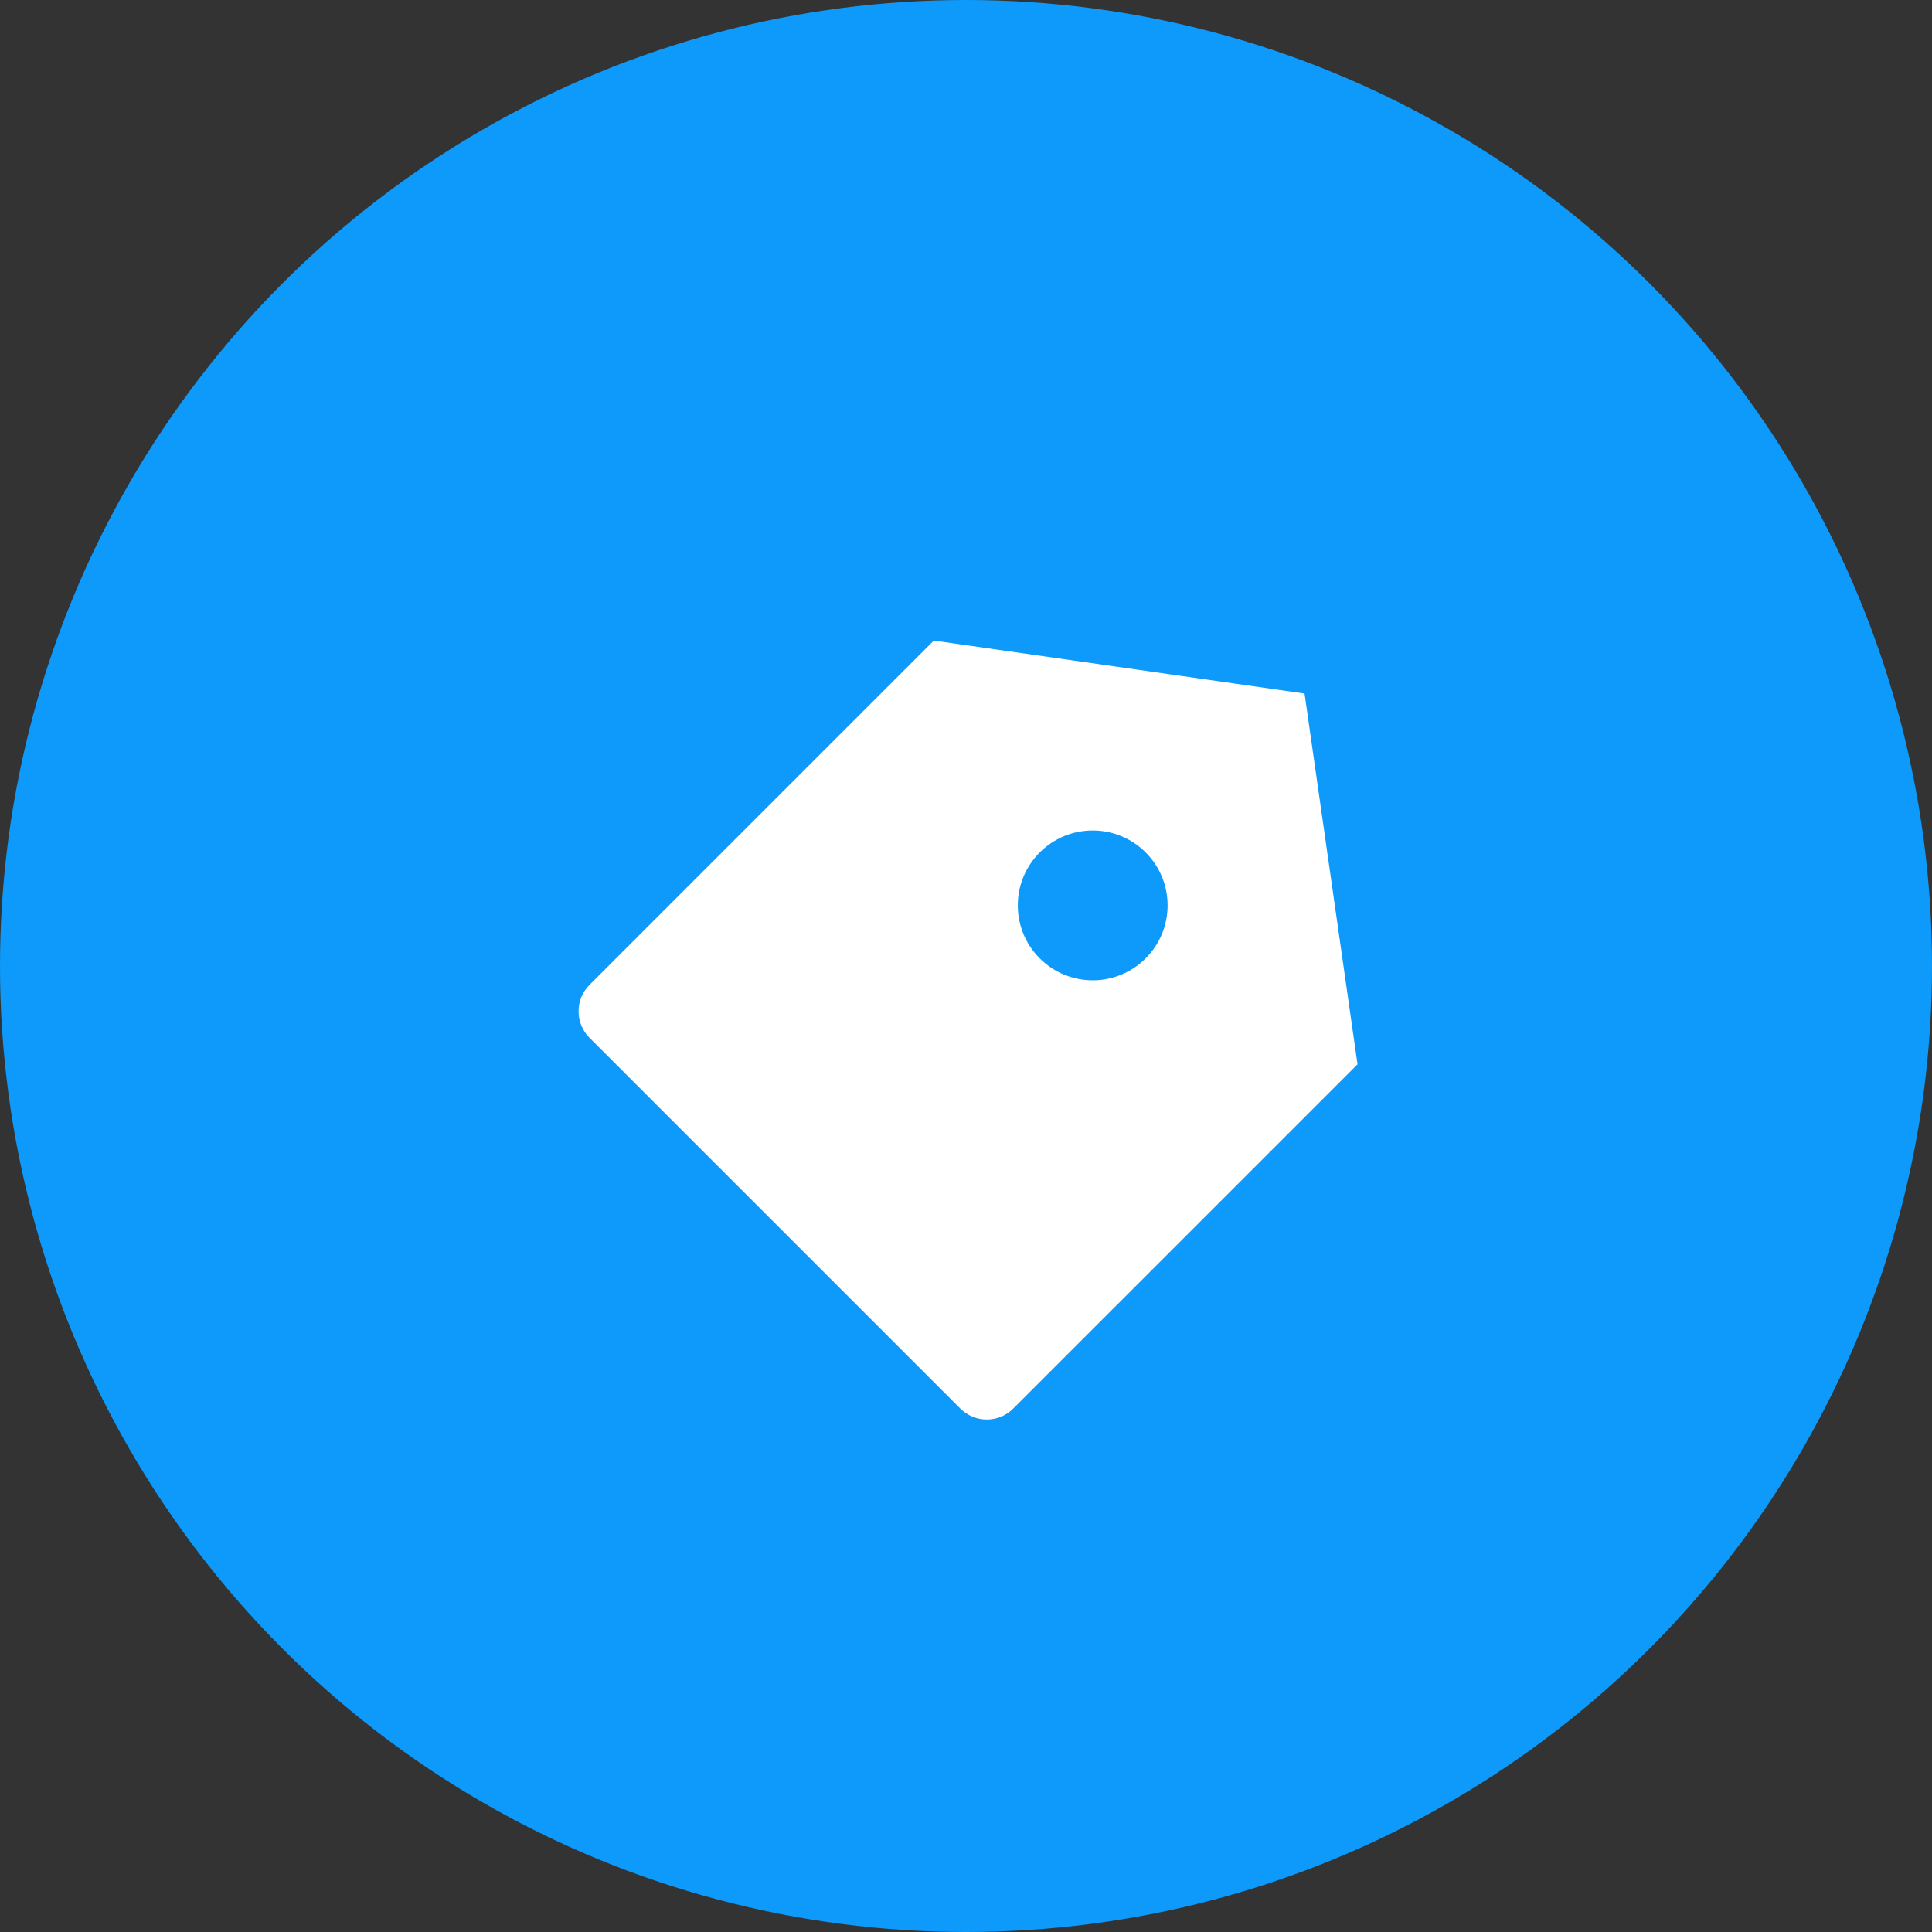 <svg width="374" height="374" viewBox="0 0 374 374" fill="none" xmlns="http://www.w3.org/2000/svg">
<rect x="0" y="0" width="374" height="374" fill="#333333" stroke="none"/>
<circle cx="187" cy="187" r="187" fill="url(#paint0_linear_7848_406)"/>
<path d="M180.768 124L252.539 134.253L262.792 206.025L196.148 272.669C193.316 275.501 188.726 275.501 185.895 272.669L114.124 200.898C111.292 198.066 111.292 193.476 114.124 190.645L180.768 124ZM201.275 185.518C206.937 191.181 216.118 191.181 221.781 185.518C227.443 179.856 227.443 170.675 221.781 165.012C216.118 159.35 206.937 159.35 201.275 165.012C195.612 170.675 195.612 179.856 201.275 185.518Z" fill="white"/>
<defs>
<linearGradient id="paint0_linear_7848_406" x1="38.715" y1="89.604" x2="251.736" y2="148.297" gradientUnits="userSpaceOnUse">
<stop offset="0.365" stop-color="#0E9AFA"/>
</linearGradient>
</defs>
</svg>
